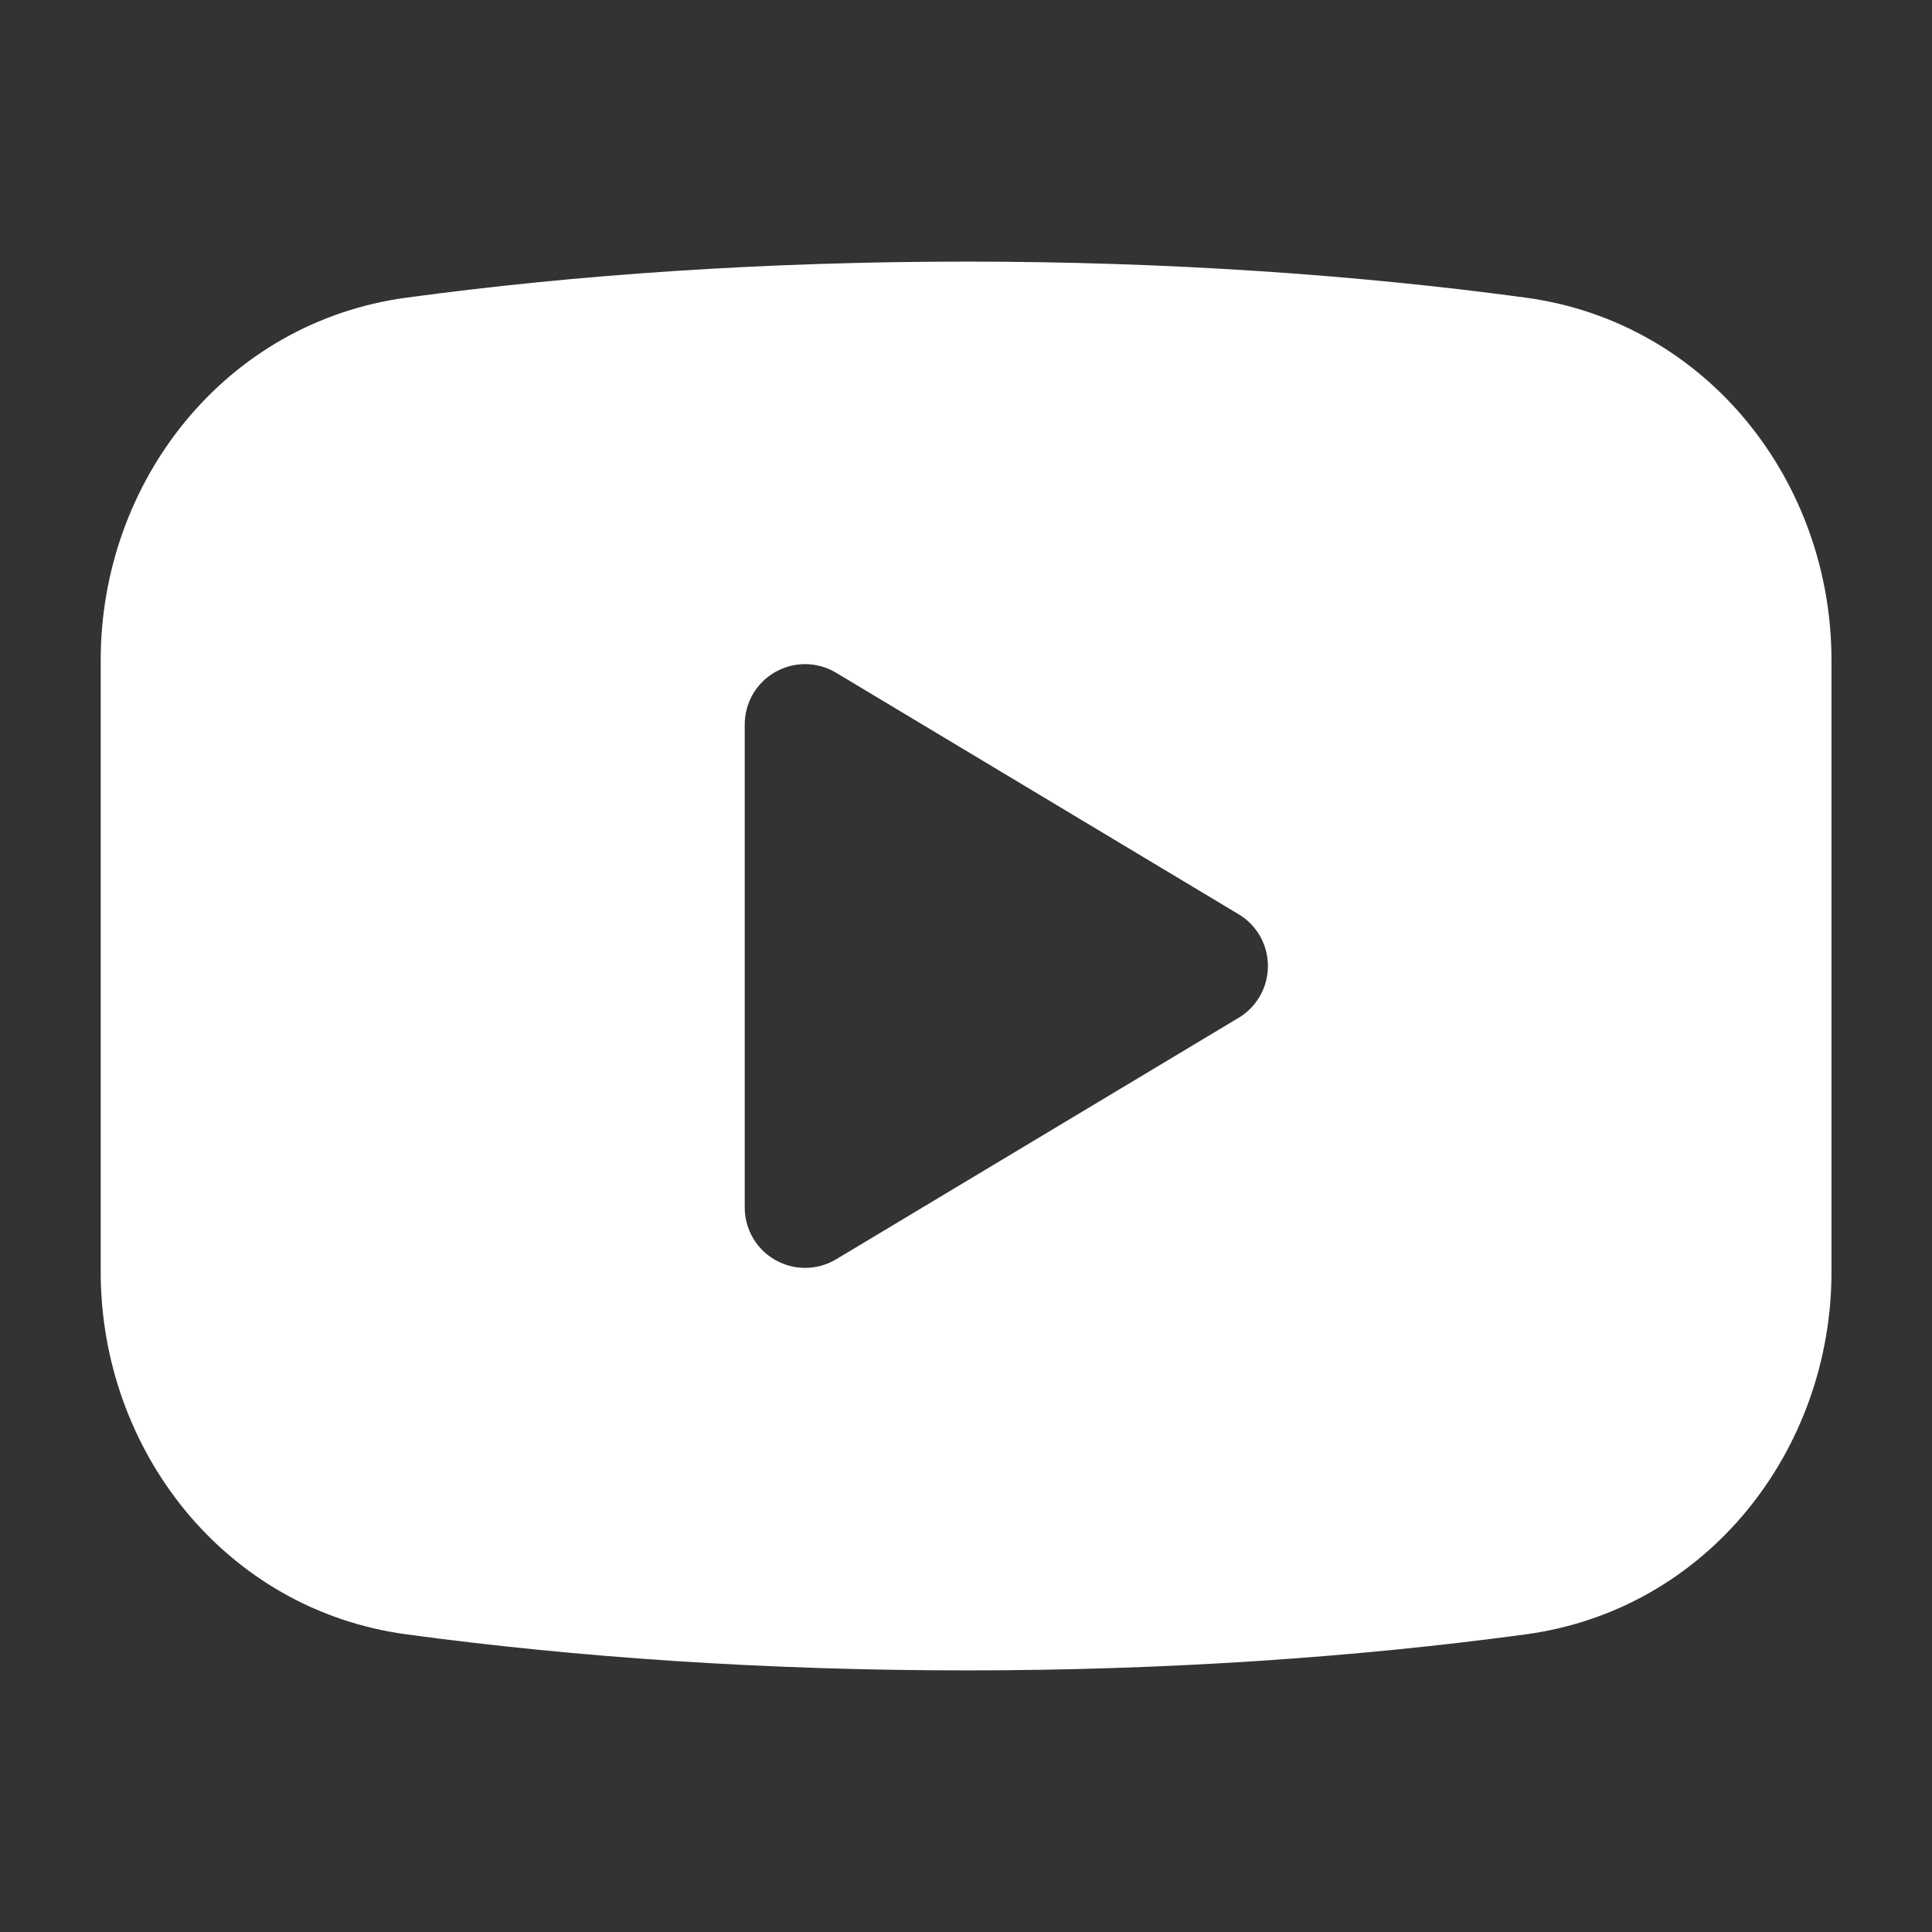 <svg xmlns="http://www.w3.org/2000/svg" fill="none" viewBox="0 0 32 32" height="32" width="32">
<rect x="0" y="0" width="32" height="32" fill="#333333" stroke="none"/>
<path fill="white" d="M16.001 4.333C12.703 4.333 9.565 4.546 6.731 4.93C3.714 5.339 1.668 7.99 1.668 10.932V21.068C1.668 24.01 3.714 26.661 6.731 27.07C9.565 27.454 12.703 27.667 16.001 27.667C19.3 27.667 22.437 27.454 25.271 27.07C28.288 26.661 30.335 24.01 30.335 21.068V10.932C30.335 7.99 28.288 5.339 25.271 4.93C22.437 4.546 19.3 4.333 16.001 4.333ZM13.849 11.143C13.54 10.957 13.155 10.952 12.842 11.13C12.528 11.307 12.335 11.64 12.335 12V20C12.335 20.36 12.528 20.693 12.842 20.87C13.155 21.048 13.54 21.043 13.849 20.858L20.516 16.858C20.817 16.677 21.001 16.351 21.001 16C21.001 15.649 20.817 15.323 20.516 15.143L13.849 11.143Z" clip-rule="evenodd" fill-rule="evenodd"></path>
</svg>
